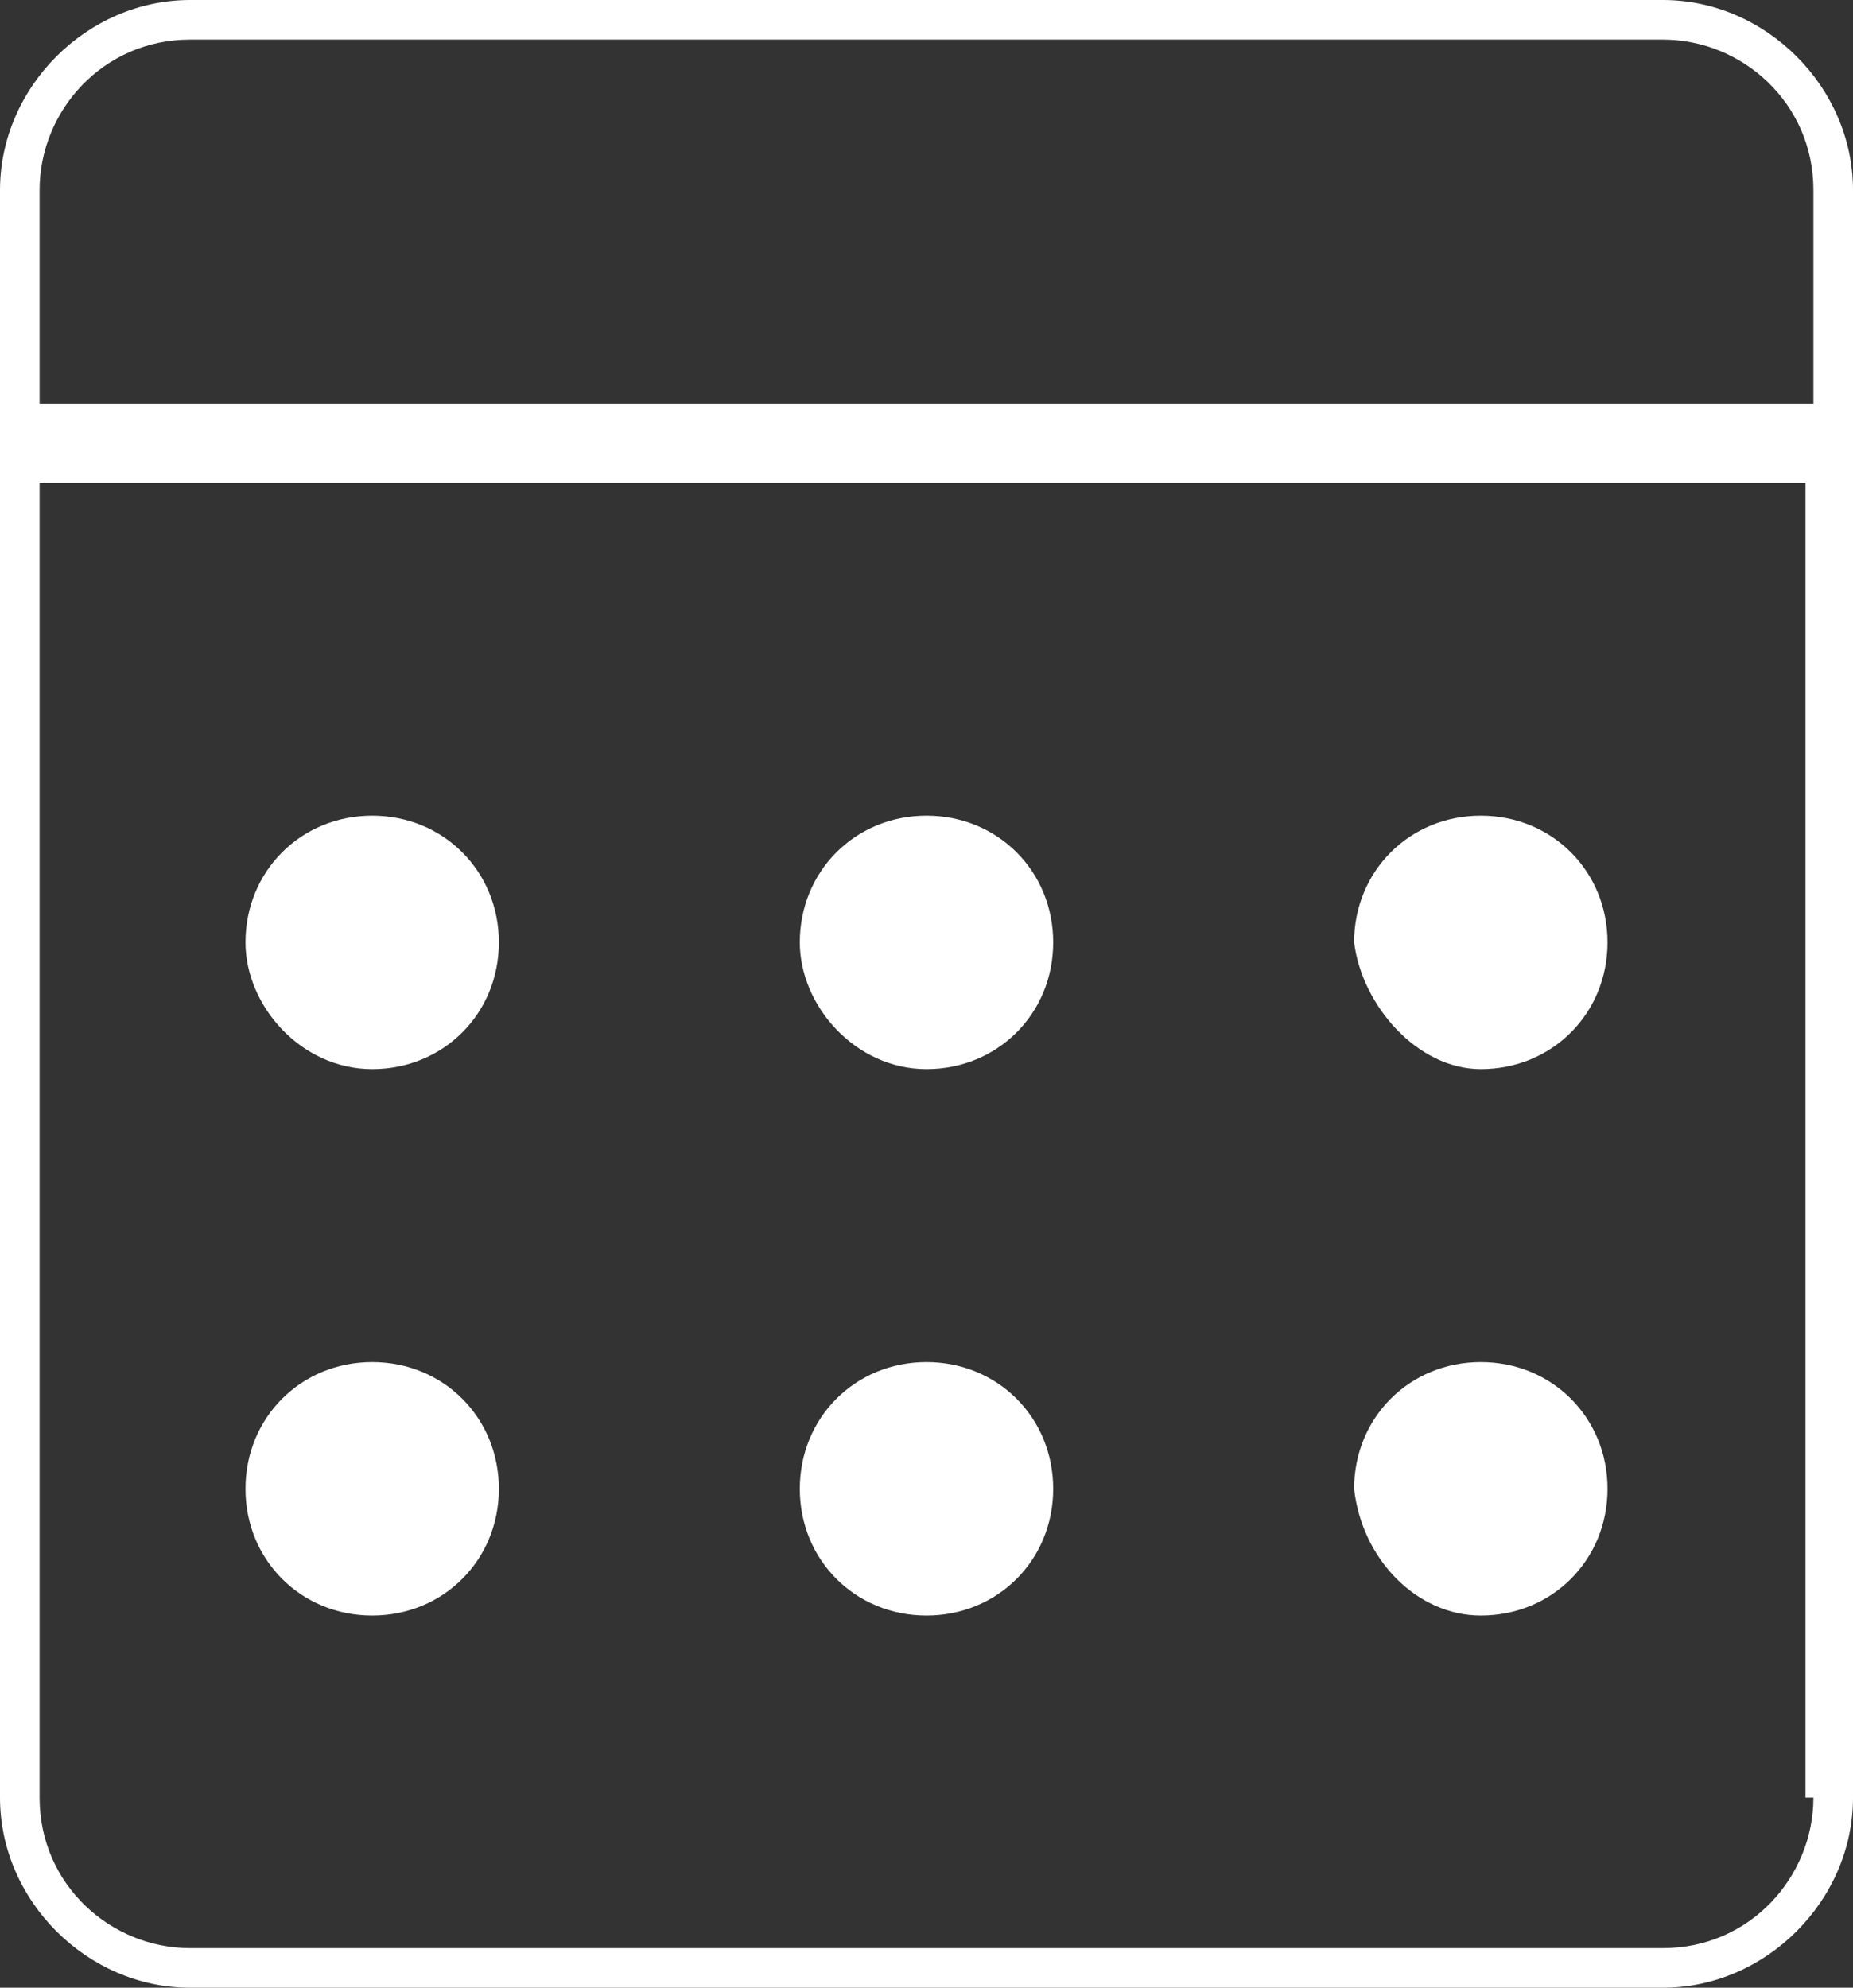 <?xml version="1.0" encoding="utf-8"?>
<!-- Generator: Adobe Illustrator 22.0.1, SVG Export Plug-In . SVG Version: 6.00 Build 0)  -->
<svg version="1.1" id="Layer_1" xmlns="http://www.w3.org/2000/svg" xmlns:xlink="http://www.w3.org/1999/xlink" x="0px" y="0px"
	 width="23.4px" height="25.1px" viewBox="0 0 23.4 25.1" style="enable-background:new 0 0 23.4 25.1;" xml:space="preserve">
<rect x="0" y="0" width="23.4" height="25.1" fill="#333333" stroke="none"/>
<style type="text/css">
	.st0{fill:#FFFFFF;}
</style>
<g>
	<path class="st0" d="M4.7,13.5c0.9,0,1.6-0.7,1.6-1.6c0-0.9-0.7-1.6-1.6-1.6S3.1,11,3.1,11.9C3.1,12.7,3.8,13.5,4.7,13.5z"/>
	<path class="st0" d="M11.7,13.5c0.9,0,1.6-0.7,1.6-1.6c0-0.9-0.7-1.6-1.6-1.6s-1.6,0.7-1.6,1.6C10.1,12.7,10.8,13.5,11.7,13.5z"/>
	<path class="st0" d="M18.7,13.5c0.9,0,1.6-0.7,1.6-1.6c0-0.9-0.7-1.6-1.6-1.6s-1.6,0.7-1.6,1.6C17.2,12.7,17.9,13.5,18.7,13.5z"/>
	<path class="st0" d="M4.7,20.4c0.9,0,1.6-0.7,1.6-1.6s-0.7-1.6-1.6-1.6s-1.6,0.7-1.6,1.6S3.8,20.4,4.7,20.4z"/>
	<path class="st0" d="M11.7,20.4c0.9,0,1.6-0.7,1.6-1.6c0-0.9-0.7-1.6-1.6-1.6s-1.6,0.7-1.6,1.6C10.1,19.7,10.8,20.4,11.7,20.4z"/>
	<path class="st0" d="M18.7,20.4c0.9,0,1.6-0.7,1.6-1.6c0-0.9-0.7-1.6-1.6-1.6s-1.6,0.7-1.6,1.6C17.2,19.7,17.9,20.4,18.7,20.4z"/>
	<path class="st0" d="M21,0H2.4C1.1,0,0,1.1,0,2.4v3.1v0.1v17.1c0,1.3,1.1,2.4,2.4,2.4H21c1.3,0,2.4-1.1,2.4-2.4V5.7V5.6V2.4
		C23.4,1.1,22.3,0,21,0z M22.9,22.7c0,1-0.8,1.9-1.9,1.9H2.4c-1,0-1.9-0.8-1.9-1.9V6.1h22.3V22.7z M0.5,2.4c0-1,0.8-1.9,1.9-1.9H21
		c1,0,1.9,0.8,1.9,1.9v2.7H0.5V2.4z"/>
</g>
</svg>
